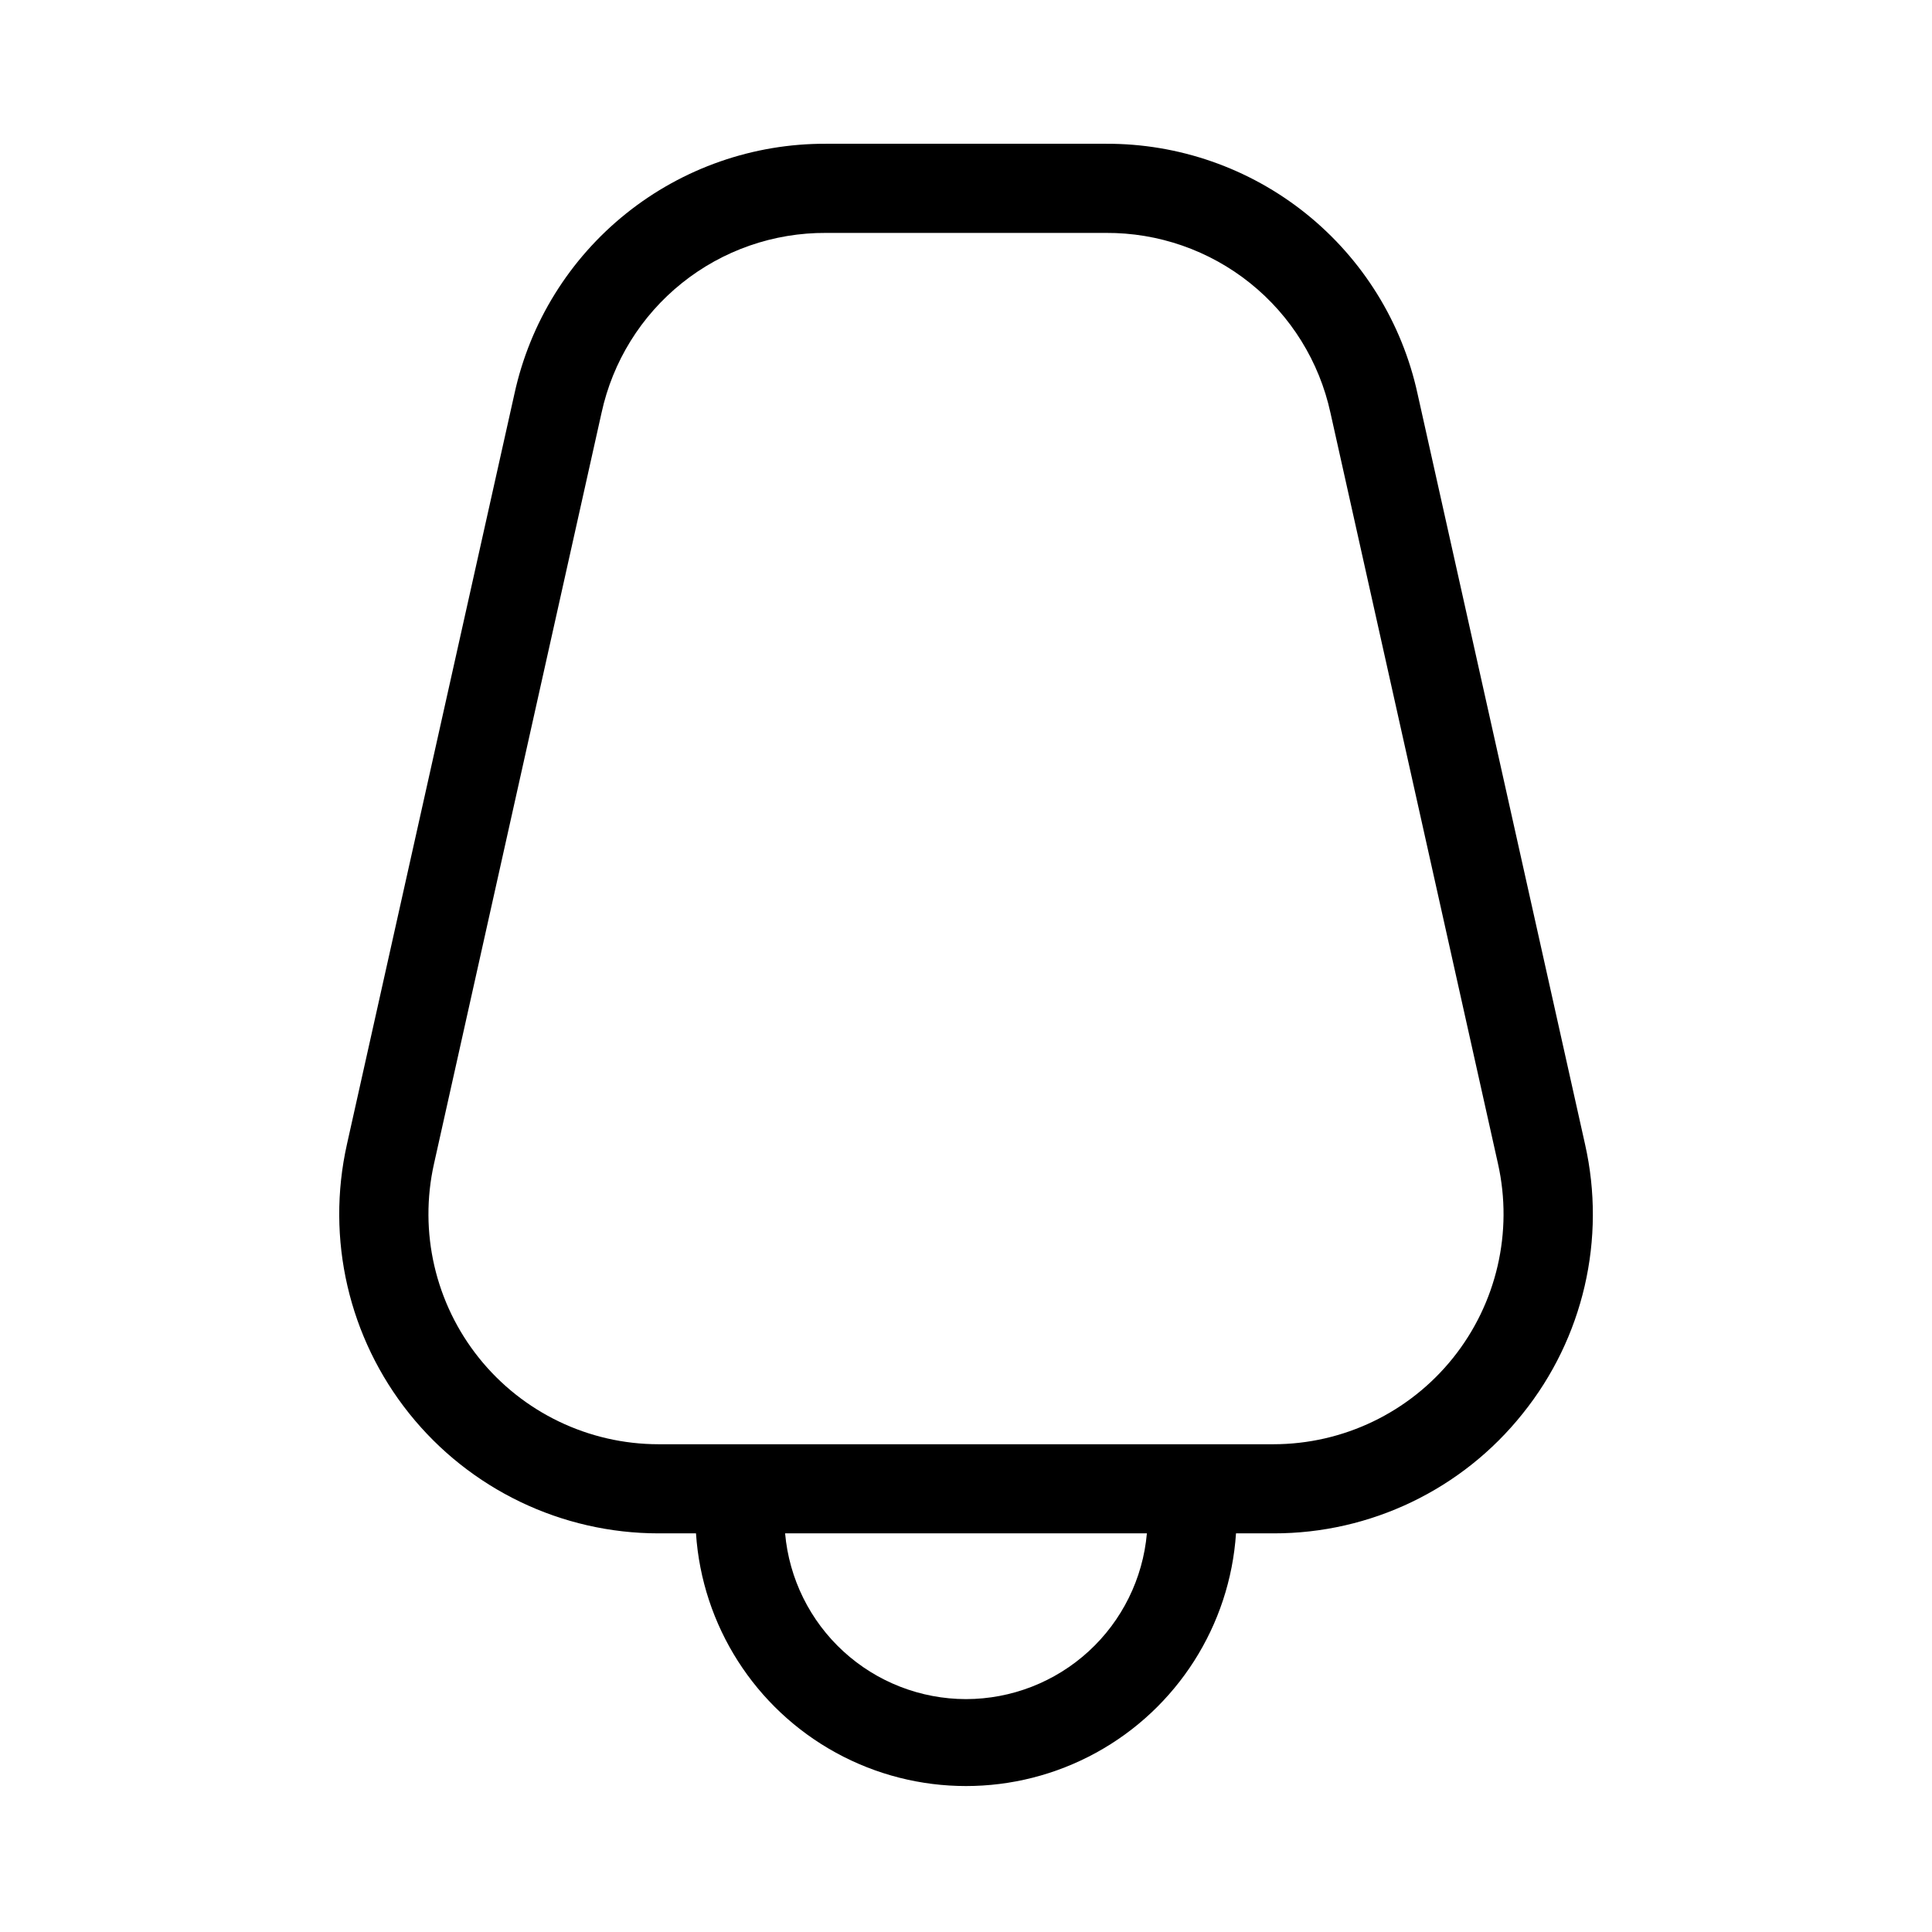 <?xml version="1.0" encoding="UTF-8"?>
<!-- Uploaded to: SVG Repo, www.svgrepo.com, Generator: SVG Repo Mixer Tools -->
<svg fill="#000000" width="800px" height="800px" version="1.1" viewBox="144 144 512 512" xmlns="http://www.w3.org/2000/svg">
 <path d="m547.52 518.63c16.109-20.035 22.195-46.324 16.531-71.398l-44.398-198.93c-4.106-18.82-14.547-35.66-29.578-47.711-15.027-12.047-33.734-18.574-53-18.492h-74.152c-19.262-0.082-37.973 6.445-53 18.492-15.031 12.051-25.469 28.891-29.578 47.711l-44.398 198.93c-5.617 25.074 0.461 51.34 16.523 71.395 16.059 20.055 40.359 31.73 66.055 31.73h9.918c1.621 24.438 15.605 46.359 37.082 58.133 21.477 11.773 47.477 11.773 68.953 0 21.477-11.773 35.457-33.695 37.078-58.133h9.918c25.703 0.055 50.027-11.629 66.047-31.727zm-147.52 75.652c-12.035-0.012-23.629-4.527-32.5-12.656s-14.379-19.285-15.441-31.27h95.879c-1.059 11.984-6.57 23.141-15.441 31.27s-20.465 12.645-32.496 12.656zm81.473-67.543h-162.95c-18.512-0.008-36.02-8.422-47.594-22.871-11.57-14.449-15.957-33.375-11.918-51.441l44.398-199c2.941-13.57 10.461-25.719 21.297-34.402 10.836-8.688 24.328-13.383 38.215-13.301h74.156-0.004c13.887-0.082 27.379 4.613 38.215 13.301 10.836 8.684 18.355 20.832 21.301 34.402l44.398 199c4.035 18.066-0.352 36.992-11.922 51.441-11.574 14.449-29.078 22.863-47.594 22.871z"/>
</svg>